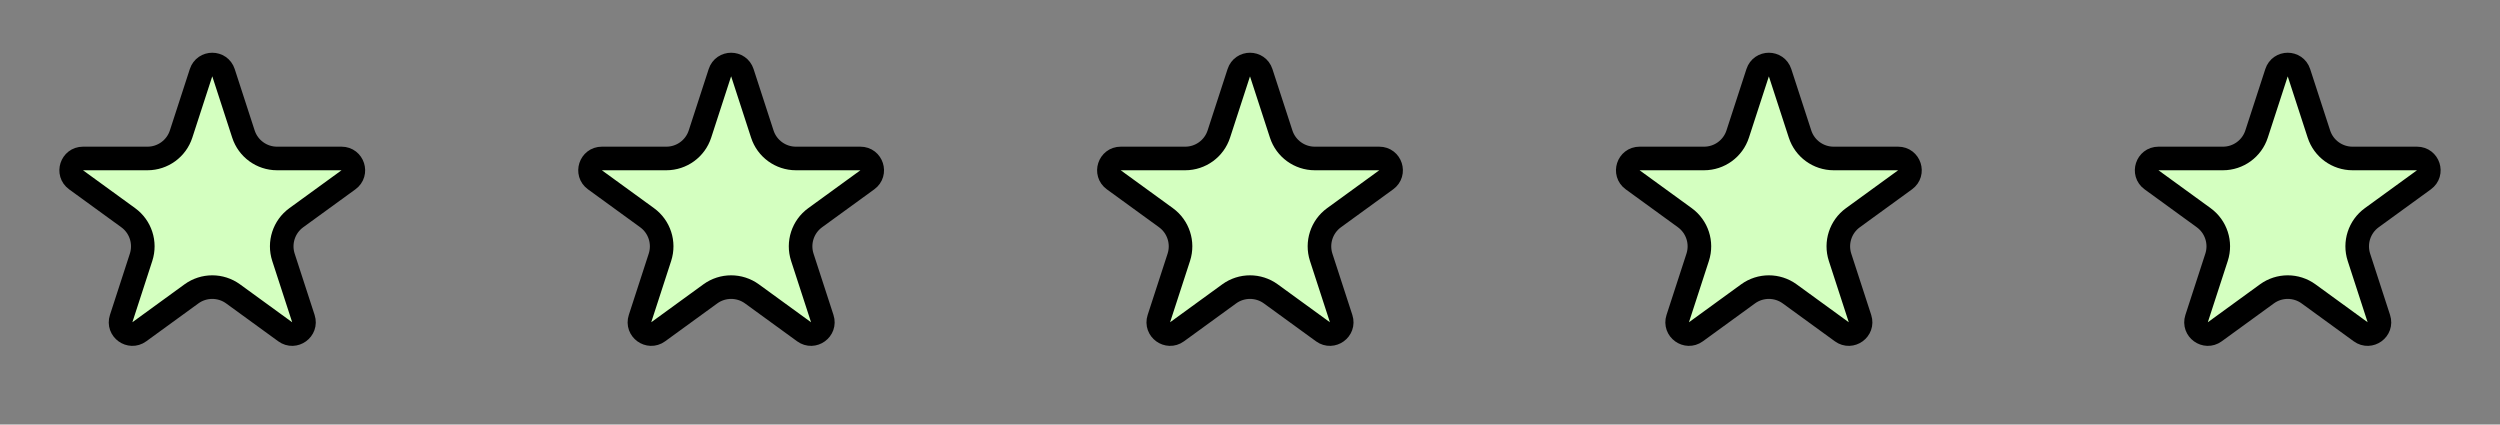 <?xml version="1.0" encoding="UTF-8"?> <svg xmlns="http://www.w3.org/2000/svg" width="106" height="18" viewBox="0 0 106 18" fill="none"><rect x="0" y="0" width="106" height="18" fill="#808080" stroke="none"/> <path d="M8.524 3.082C8.674 2.621 9.326 2.621 9.476 3.082L10.321 5.682C10.521 6.3 11.097 6.719 11.747 6.719H14.482C14.966 6.719 15.168 7.339 14.776 7.623L12.563 9.231C12.038 9.613 11.818 10.29 12.018 10.908L12.864 13.509C13.013 13.969 12.486 14.352 12.094 14.068L9.882 12.46C9.356 12.078 8.644 12.078 8.118 12.46L5.906 14.068C5.514 14.352 4.987 13.969 5.137 13.509L5.982 10.908C6.182 10.29 5.962 9.613 5.437 9.231L3.224 7.623C2.832 7.339 3.034 6.719 3.518 6.719H6.253C6.903 6.719 7.479 6.3 7.679 5.682L8.524 3.082Z" fill="#D4FFC0" stroke="black"></path> <path d="M30.524 3.082C30.674 2.621 31.326 2.621 31.476 3.082L32.321 5.682C32.521 6.3 33.097 6.719 33.747 6.719H36.482C36.966 6.719 37.168 7.339 36.776 7.623L34.563 9.231C34.038 9.613 33.818 10.29 34.018 10.908L34.864 13.509C35.013 13.969 34.486 14.352 34.094 14.068L31.882 12.46C31.356 12.078 30.644 12.078 30.118 12.46L27.906 14.068C27.514 14.352 26.987 13.969 27.137 13.509L27.982 10.908C28.182 10.29 27.962 9.613 27.437 9.231L25.224 7.623C24.832 7.339 25.034 6.719 25.518 6.719H28.253C28.903 6.719 29.479 6.3 29.679 5.682L30.524 3.082Z" fill="#D4FFC0" stroke="black"></path> <path d="M52.525 3.082C52.674 2.621 53.326 2.621 53.475 3.082L54.321 5.682C54.521 6.3 55.097 6.719 55.747 6.719H58.482C58.966 6.719 59.168 7.339 58.776 7.623L56.563 9.231C56.038 9.613 55.818 10.29 56.018 10.908L56.864 13.509C57.013 13.969 56.486 14.352 56.094 14.068L53.882 12.46C53.356 12.078 52.644 12.078 52.118 12.46L49.906 14.068C49.514 14.352 48.987 13.969 49.136 13.509L49.982 10.908C50.182 10.29 49.962 9.613 49.437 9.231L47.224 7.623C46.832 7.339 47.034 6.719 47.518 6.719H50.253C50.903 6.719 51.479 6.3 51.679 5.682L52.525 3.082Z" fill="#D4FFC0" stroke="black"></path> <path d="M74.525 3.082C74.674 2.621 75.326 2.621 75.475 3.082L76.321 5.682C76.521 6.3 77.097 6.719 77.747 6.719H80.482C80.966 6.719 81.168 7.339 80.776 7.623L78.563 9.231C78.038 9.613 77.818 10.29 78.018 10.908L78.864 13.509C79.013 13.969 78.486 14.352 78.094 14.068L75.882 12.46C75.356 12.078 74.644 12.078 74.118 12.46L71.906 14.068C71.514 14.352 70.987 13.969 71.136 13.509L71.982 10.908C72.182 10.29 71.962 9.613 71.437 9.231L69.224 7.623C68.832 7.339 69.034 6.719 69.518 6.719H72.253C72.903 6.719 73.479 6.3 73.679 5.682L74.525 3.082Z" fill="#D4FFC0" stroke="black"></path> <path d="M96.525 3.082C96.674 2.621 97.326 2.621 97.475 3.082L98.321 5.682C98.521 6.3 99.097 6.719 99.747 6.719H102.482C102.966 6.719 103.168 7.339 102.776 7.623L100.563 9.231C100.038 9.613 99.818 10.29 100.018 10.908L100.863 13.509C101.013 13.969 100.486 14.352 100.094 14.068L97.882 12.46C97.356 12.078 96.644 12.078 96.118 12.46L93.906 14.068C93.514 14.352 92.987 13.969 93.136 13.509L93.982 10.908C94.182 10.29 93.962 9.613 93.437 9.231L91.224 7.623C90.832 7.339 91.034 6.719 91.518 6.719H94.253C94.903 6.719 95.479 6.3 95.679 5.682L96.525 3.082Z" fill="#D4FFC0" stroke="black"></path> </svg> 